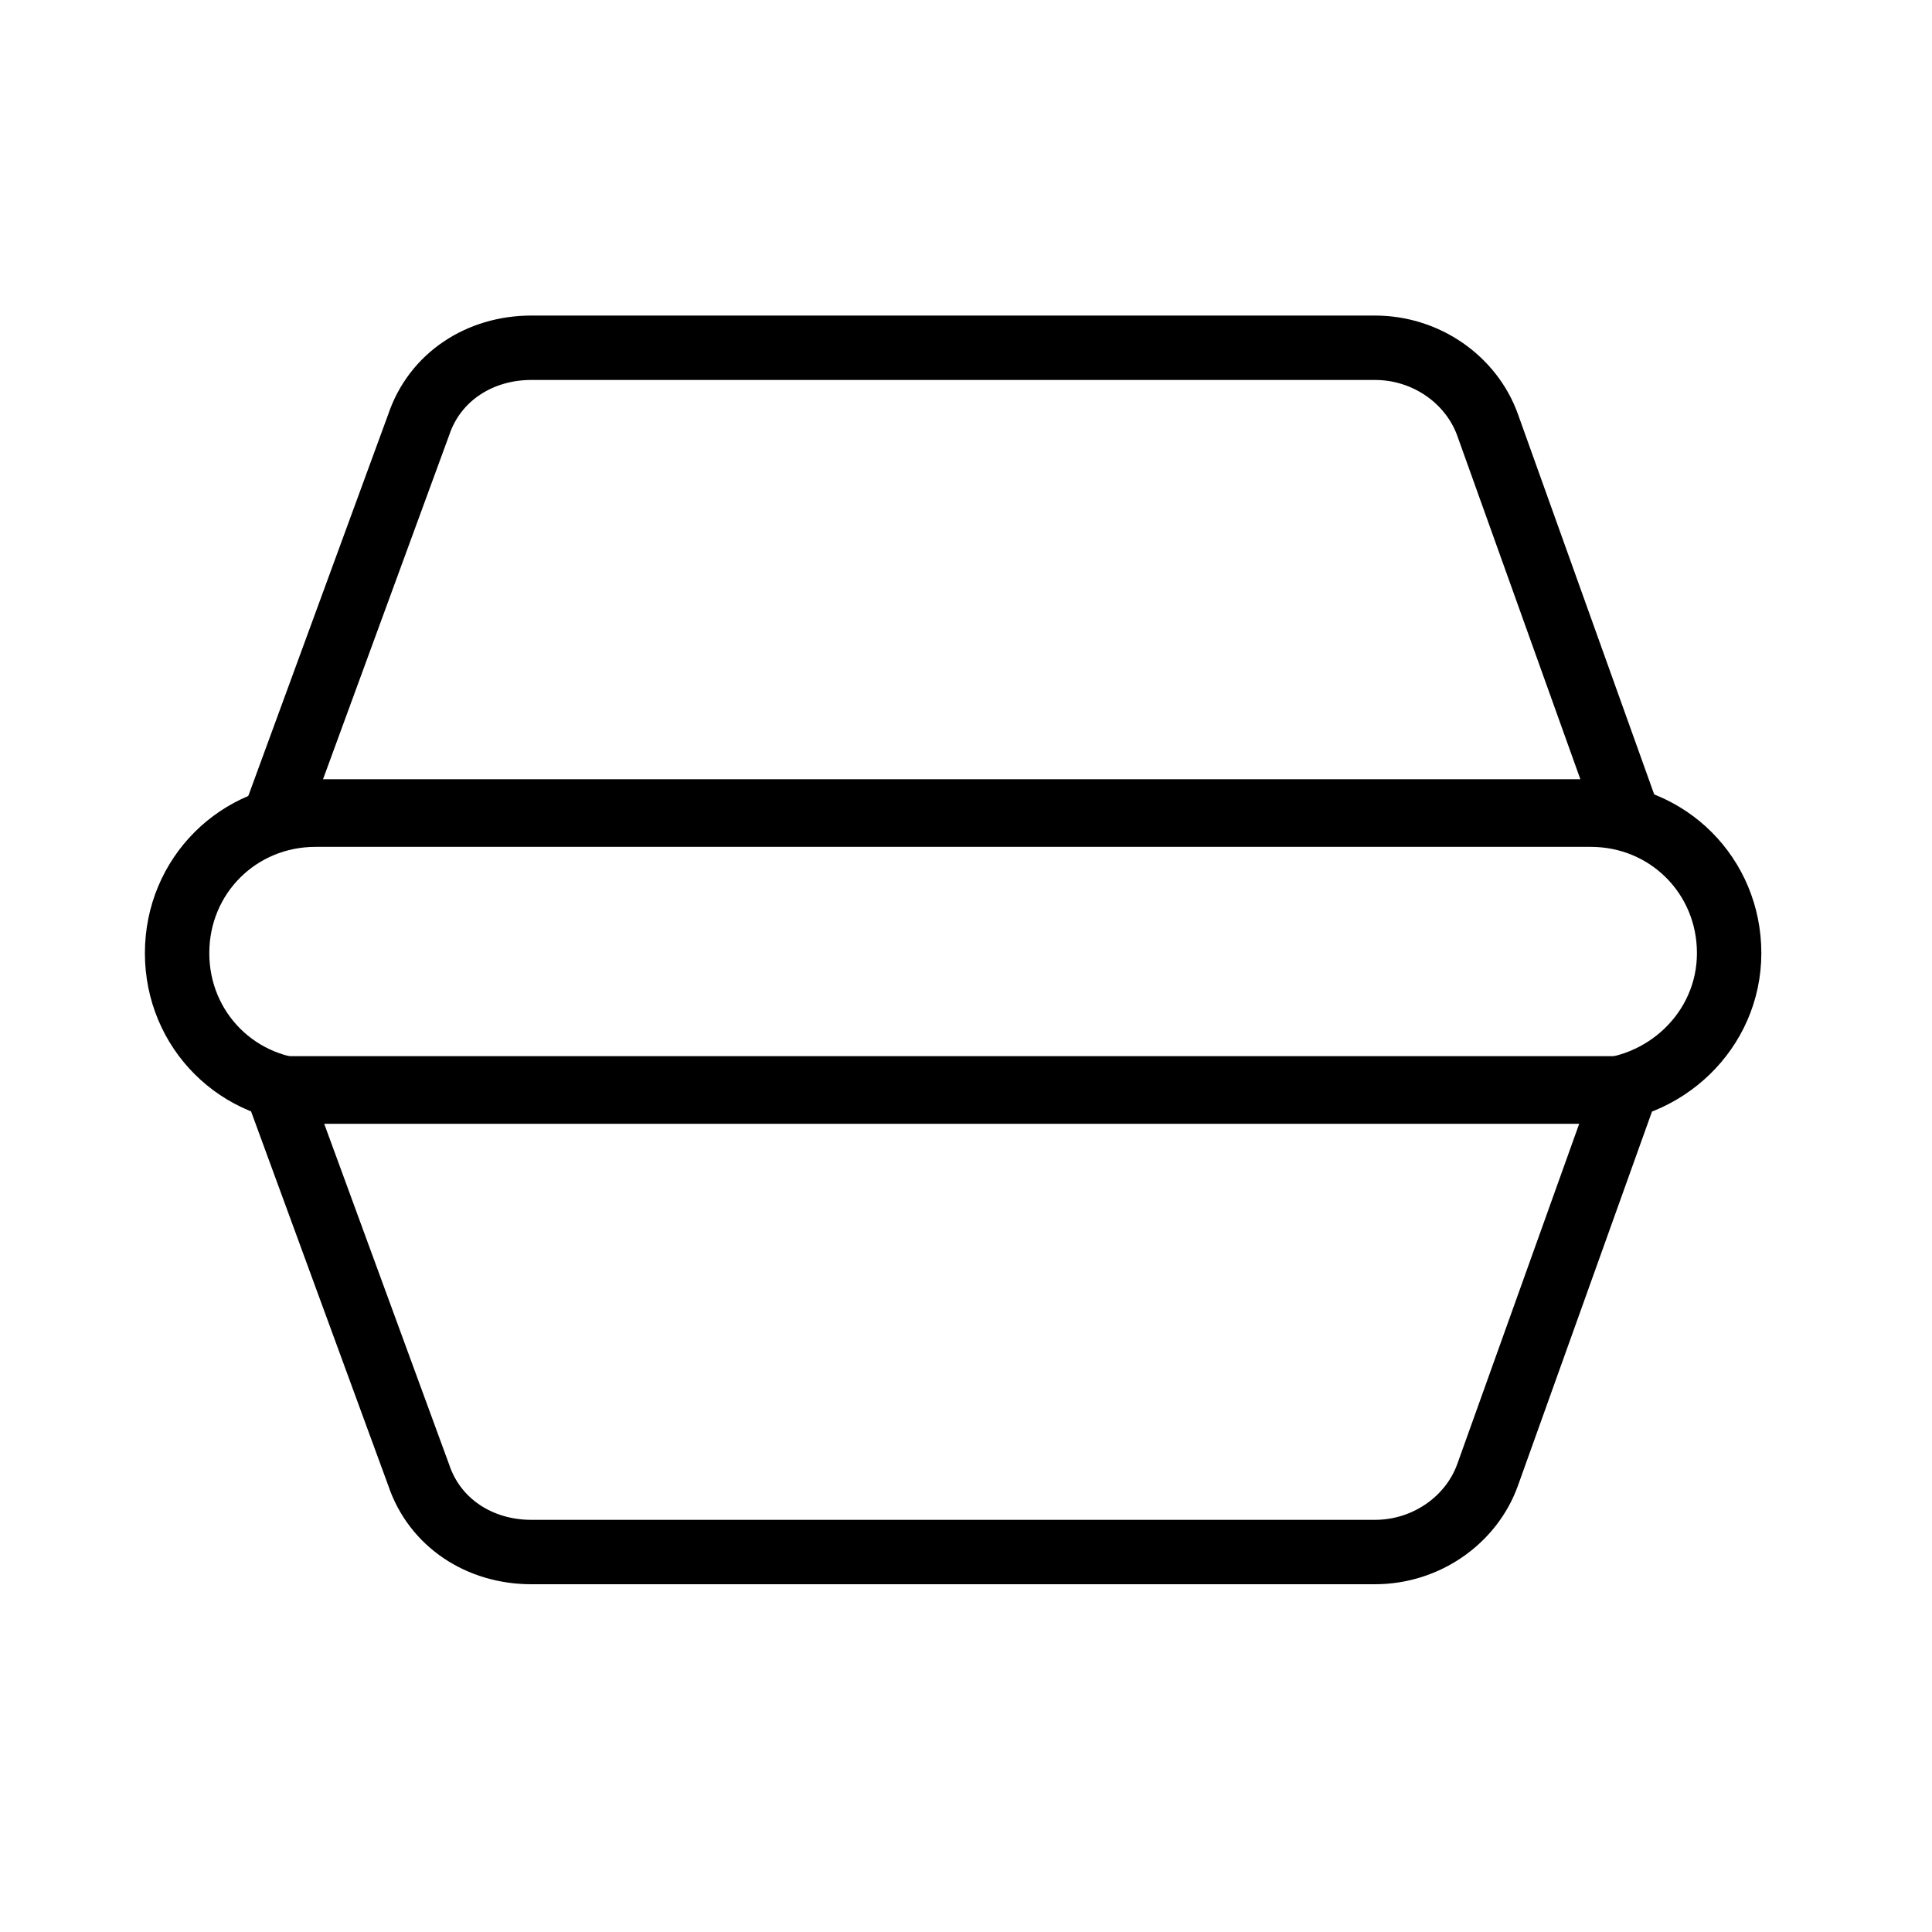 <?xml version="1.0" encoding="utf-8"?>
<!-- Generator: Adobe Illustrator 25.4.1, SVG Export Plug-In . SVG Version: 6.00 Build 0)  -->
<svg version="1.1" id="Layer_1" xmlns="http://www.w3.org/2000/svg" xmlns:xlink="http://www.w3.org/1999/xlink" x="0px" y="0px"
	 viewBox="0 0 60 60" style="enable-background:new 0 0 60 60;" xml:space="preserve">
<style type="text/css">
	.st0{fill:none;stroke:#000000;stroke-width:2;stroke-miterlimit:10;}
</style>
<g>
	<path class="st0" d="M49.3,33.9H9.8c-2.4,0-4.3-1.9-4.3-4.3s1.9-4.3,4.3-4.3h39.6c2.4,0,4.3,1.9,4.3,4.3S51.7,33.9,49.3,33.9z"/>
	<path class="st0" d="M8.6,25.2l4.4-12c0.5-1.5,1.9-2.4,3.5-2.4h26.2c1.6,0,3,1,3.5,2.4l4.3,12H8.6z"/>
	<path class="st0" d="M8.6,33.8l4.4,12c0.5,1.5,1.9,2.4,3.5,2.4h26.2c1.6,0,3-1,3.5-2.4l4.3-12H8.6z"/>
</g>
</svg>
